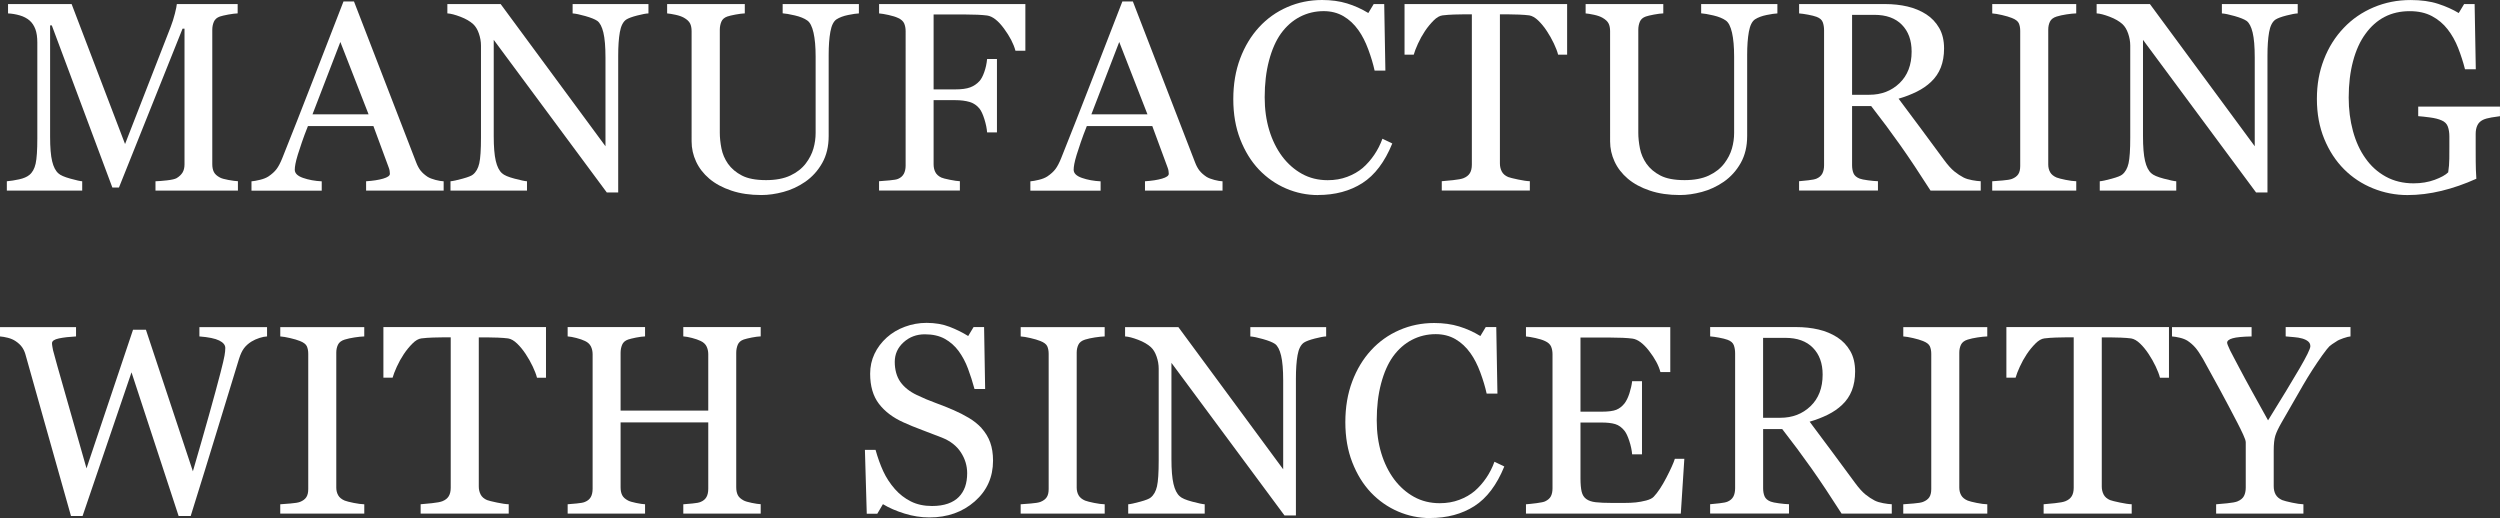 <?xml version="1.0" encoding="UTF-8"?>
<svg id="uuid-75df11d4-27fe-49f3-9f54-54224e8840cf" data-name="レイヤー 2" xmlns="http://www.w3.org/2000/svg" viewBox="0 0 855.23 177.23">
  <rect x="0" y="0" width="855.23" height="177.23" fill="#333333" stroke="none"/>
  <defs>
    <style>
      .uuid-03a1fbec-fbe6-4e14-86cb-a32c64875ee9 {
        fill: #fff;
      }
    </style>
  </defs>
  <g id="uuid-7c265110-8cbb-48d4-90b8-4b123ae1a8db" data-name="レイヤー 1">
    <g>
      <path class="uuid-03a1fbec-fbe6-4e14-86cb-a32c64875ee9" d="M81.38,65.2h-28.19v-3.19c1.02-.03,2.33-.13,3.93-.31,1.6-.18,2.7-.43,3.3-.76.93-.57,1.61-1.22,2.05-1.96.43-.73.65-1.66.65-2.77V9.8h-.67l-21.76,54.36h-2.25L17.72,8.68h-.58v38.08c0,3.69.23,6.49.7,8.41.46,1.92,1.18,3.3,2.14,4.14.66.63,2.02,1.23,4.09,1.8,2.07.57,3.42.87,4.05.9v3.19H2.34v-3.19c1.35-.12,2.77-.34,4.25-.67,1.48-.33,2.63-.82,3.44-1.48,1.05-.84,1.77-2.13,2.16-3.87.39-1.74.58-4.65.58-8.72V14.61c0-1.89-.22-3.43-.67-4.63-.45-1.2-1.09-2.17-1.93-2.92-.93-.81-2.07-1.41-3.42-1.8-1.35-.39-2.68-.61-4-.67V1.39h21.75l18.28,47.89,15.6-40.06c.57-1.47,1.06-3.01,1.46-4.61.4-1.6.62-2.68.65-3.22h20.81v3.19c-.84.03-1.91.17-3.21.4-1.3.24-2.26.47-2.86.67-1.02.36-1.71.96-2.07,1.8s-.54,1.75-.54,2.74v46c0,1.05.18,1.93.54,2.65s1.05,1.35,2.07,1.89c.54.3,1.5.58,2.88.83,1.38.25,2.47.4,3.28.43v3.19Z"/>
      <path class="uuid-03a1fbec-fbe6-4e14-86cb-a32c64875ee9" d="M151.76,65.2h-26.52v-3.19c2.34-.15,4.28-.45,5.82-.9,1.54-.45,2.32-1,2.32-1.66,0-.27-.03-.6-.09-.99-.06-.39-.15-.73-.27-1.03l-5.28-14.3h-22.4c-.84,2.1-1.52,3.93-2.05,5.49-.53,1.56-1,3-1.42,4.32-.39,1.29-.66,2.34-.81,3.15-.15.81-.22,1.47-.22,1.98,0,1.2.94,2.13,2.83,2.79,1.89.66,4.02,1.05,6.39,1.17v3.19h-24.03v-3.19c.78-.06,1.75-.23,2.92-.52,1.17-.28,2.13-.67,2.88-1.15,1.2-.81,2.13-1.66,2.79-2.54.66-.88,1.3-2.11,1.93-3.67,3.21-8,6.74-17,10.61-26.98,3.87-9.98,7.31-18.87,10.34-26.66h3.6l21.27,55.04c.45,1.17.96,2.11,1.53,2.83.57.72,1.36,1.42,2.38,2.11.69.42,1.59.77,2.7,1.06,1.11.29,2.04.44,2.79.47v3.19ZM126.09,39.12l-9.66-24.76-9.53,24.76h19.19Z"/>
      <path class="uuid-03a1fbec-fbe6-4e14-86cb-a32c64875ee9" d="M221.82,4.59c-.84.03-2.13.27-3.87.72-1.74.45-2.98.91-3.73,1.39-1.08.75-1.81,2.19-2.18,4.32-.38,2.13-.56,4.83-.56,8.09v46.72h-3.91l-38.67-52.2v32.91c0,3.69.23,6.52.7,8.5.46,1.98,1.18,3.39,2.14,4.23.69.66,2.11,1.27,4.27,1.84,2.16.57,3.58.87,4.27.9v3.19h-26.17v-3.19c.81-.06,2.17-.35,4.09-.88,1.92-.52,3.12-1,3.6-1.42,1.05-.84,1.77-2.12,2.16-3.84.39-1.72.58-4.67.58-8.83V15.6c0-1.38-.24-2.76-.72-4.14-.48-1.38-1.12-2.44-1.93-3.19-1.08-.99-2.54-1.84-4.38-2.54-1.84-.7-3.34-1.09-4.47-1.15V1.39h18.23l35.86,48.64v-30.34c0-3.72-.24-6.57-.72-8.56-.48-1.99-1.17-3.32-2.07-3.98-.84-.57-2.21-1.12-4.11-1.66-1.9-.54-3.35-.84-4.34-.9V1.39h25.94v3.19Z"/>
      <path class="uuid-03a1fbec-fbe6-4e14-86cb-a32c64875ee9" d="M293.82,4.59c-.84.03-2.07.21-3.69.54-1.62.33-2.94.83-3.96,1.48-1.02.69-1.72,2.11-2.11,4.27-.39,2.16-.58,4.8-.58,7.91v27.74c0,3.54-.73,6.61-2.2,9.22-1.47,2.61-3.4,4.75-5.8,6.43-2.37,1.62-4.86,2.78-7.49,3.48-2.62.7-5.13,1.06-7.53,1.06-3.84,0-7.25-.5-10.25-1.51-3-1-5.52-2.36-7.55-4.07-2.01-1.71-3.52-3.66-4.54-5.87-1.02-2.2-1.53-4.5-1.53-6.9V10.66c0-1.05-.17-1.93-.52-2.63-.34-.7-1.04-1.36-2.09-1.96-.75-.42-1.71-.76-2.88-1.01-1.17-.25-2.13-.41-2.88-.47V1.39h26.57v3.19c-.84.03-1.9.17-3.17.4-1.27.24-2.21.46-2.81.67-1.02.36-1.7.96-2.05,1.8-.34.84-.52,1.75-.52,2.74v35.22c0,1.71.19,3.5.56,5.37.37,1.87,1.12,3.62,2.23,5.23,1.17,1.65,2.76,3,4.77,4.04,2.01,1.05,4.77,1.57,8.27,1.57,3.3,0,6.06-.52,8.3-1.57,2.23-1.05,3.99-2.43,5.28-4.13,1.23-1.62,2.1-3.31,2.61-5.08.51-1.77.76-3.55.76-5.35v-26.15c0-3.32-.24-6.04-.72-8.15-.48-2.11-1.18-3.5-2.11-4.16-1.05-.75-2.48-1.33-4.29-1.75-1.81-.42-3.2-.66-4.16-.72V1.39h26.08v3.19Z"/>
      <path class="uuid-03a1fbec-fbe6-4e14-86cb-a32c64875ee9" d="M350.75,17.36h-3.37c-.63-2.37-1.94-4.9-3.93-7.6-1.99-2.7-3.9-4.18-5.73-4.45-.93-.12-2.03-.21-3.3-.27-1.27-.06-2.72-.09-4.34-.09h-10.7v25.63h7.35c2.22,0,3.95-.23,5.18-.7,1.23-.46,2.28-1.18,3.16-2.14.6-.66,1.15-1.69,1.64-3.08.5-1.39.82-2.88.97-4.47h3.37v25.09h-3.37c-.09-1.32-.4-2.82-.92-4.5-.53-1.68-1.09-2.89-1.69-3.64-.9-1.11-2.04-1.87-3.4-2.27s-3.01-.61-4.94-.61h-7.35v21.95c0,.99.19,1.87.58,2.65.39.78,1.08,1.41,2.07,1.88.45.21,1.42.46,2.92.76,1.5.3,2.64.46,3.42.49v3.19h-27.65v-3.19c.9-.06,2.1-.16,3.6-.29,1.5-.13,2.47-.31,2.92-.52.9-.39,1.55-.97,1.96-1.73.4-.76.61-1.69.61-2.77V10.66c0-.99-.17-1.87-.49-2.63-.33-.76-1.02-1.39-2.07-1.87-.81-.39-1.9-.73-3.26-1.03-1.36-.3-2.45-.48-3.26-.54V1.39h50.04v15.96Z"/>
      <path class="uuid-03a1fbec-fbe6-4e14-86cb-a32c64875ee9" d="M418.21,65.2h-26.52v-3.19c2.34-.15,4.28-.45,5.82-.9,1.54-.45,2.32-1,2.32-1.66,0-.27-.03-.6-.09-.99-.06-.39-.15-.73-.27-1.03l-5.28-14.3h-22.4c-.84,2.1-1.52,3.93-2.05,5.49-.53,1.56-1,3-1.42,4.32-.39,1.29-.66,2.34-.81,3.15-.15.81-.22,1.47-.22,1.98,0,1.2.94,2.13,2.83,2.79,1.89.66,4.02,1.05,6.39,1.17v3.19h-24.03v-3.19c.78-.06,1.75-.23,2.92-.52,1.17-.28,2.13-.67,2.88-1.15,1.2-.81,2.13-1.66,2.79-2.54.66-.88,1.3-2.11,1.93-3.67,3.21-8,6.74-17,10.61-26.98,3.87-9.98,7.31-18.87,10.34-26.66h3.6l21.27,55.04c.45,1.17.96,2.11,1.53,2.83.57.72,1.36,1.42,2.38,2.11.69.42,1.59.77,2.7,1.06,1.11.29,2.04.44,2.79.47v3.19ZM392.54,39.12l-9.66-24.76-9.53,24.76h19.19Z"/>
      <path class="uuid-03a1fbec-fbe6-4e14-86cb-a32c64875ee9" d="M450.88,66.73c-3.8,0-7.45-.75-10.94-2.25s-6.58-3.66-9.28-6.48c-2.67-2.82-4.79-6.26-6.38-10.33-1.59-4.06-2.38-8.65-2.38-13.75s.78-9.73,2.34-13.88c1.56-4.15,3.71-7.73,6.47-10.73,2.73-2.97,5.94-5.26,9.66-6.88,3.71-1.62,7.68-2.43,11.91-2.43,3.14,0,5.99.39,8.53,1.17,2.55.78,4.97,1.87,7.28,3.28l1.84-3.06h3.6l.4,22.75h-3.69c-.48-2.22-1.2-4.62-2.16-7.22-.96-2.59-2.08-4.79-3.37-6.59-1.44-2.04-3.14-3.63-5.12-4.79-1.98-1.15-4.24-1.73-6.78-1.73-2.9,0-5.61.65-8.11,1.94-2.5,1.29-4.66,3.19-6.49,5.71-1.74,2.43-3.1,5.52-4.09,9.27-.99,3.75-1.48,7.93-1.48,12.55,0,4.08.52,7.82,1.55,11.23s2.51,6.4,4.42,8.98c1.92,2.55,4.18,4.54,6.8,5.99,2.62,1.44,5.55,2.16,8.78,2.16,2.43,0,4.66-.38,6.69-1.15,2.04-.76,3.8-1.78,5.3-3.04,1.5-1.32,2.81-2.82,3.95-4.5,1.14-1.68,2.07-3.51,2.79-5.49l3.37,1.62c-2.58,6.33-5.99,10.84-10.24,13.56-4.25,2.71-9.31,4.07-15.19,4.07Z"/>
      <path class="uuid-03a1fbec-fbe6-4e14-86cb-a32c64875ee9" d="M536.12,18.7h-3.1c-.27-1.08-.76-2.36-1.46-3.84-.71-1.48-1.49-2.88-2.37-4.2-.9-1.38-1.89-2.59-2.95-3.62-1.07-1.03-2.1-1.62-3.09-1.78-.93-.12-2.1-.21-3.51-.27-1.41-.06-2.72-.09-3.92-.09h-2.61v51.03c0,.99.21,1.9.63,2.72.42.82,1.15,1.46,2.2,1.91.54.21,1.67.49,3.39.85,1.72.36,3.06.56,4.02.58v3.19h-30.13v-3.19c.84-.06,2.12-.18,3.84-.36,1.72-.18,2.92-.41,3.57-.67.99-.39,1.72-.95,2.18-1.69.46-.73.7-1.71.7-2.94V4.9h-2.61c-.93,0-2.08.02-3.46.07-1.38.04-2.7.14-3.96.29-.99.12-2.02.71-3.08,1.78s-2.05,2.27-2.95,3.62c-.9,1.35-1.69,2.78-2.38,4.29-.69,1.51-1.17,2.77-1.44,3.75h-3.15V1.39h55.62v17.31Z"/>
      <path class="uuid-03a1fbec-fbe6-4e14-86cb-a32c64875ee9" d="M608.03,4.59c-.84.03-2.07.21-3.69.54-1.62.33-2.94.83-3.96,1.48-1.02.69-1.72,2.11-2.11,4.27-.39,2.16-.58,4.8-.58,7.91v27.74c0,3.54-.73,6.61-2.2,9.22-1.47,2.61-3.4,4.75-5.8,6.43-2.37,1.62-4.86,2.78-7.49,3.48-2.62.7-5.13,1.06-7.53,1.06-3.84,0-7.25-.5-10.25-1.51-3-1-5.52-2.36-7.55-4.07-2.01-1.71-3.52-3.66-4.54-5.87-1.02-2.2-1.53-4.5-1.53-6.9V10.66c0-1.05-.17-1.93-.52-2.63-.34-.7-1.04-1.36-2.09-1.96-.75-.42-1.71-.76-2.88-1.01-1.17-.25-2.13-.41-2.88-.47V1.39h26.57v3.19c-.84.03-1.9.17-3.17.4-1.27.24-2.21.46-2.81.67-1.02.36-1.7.96-2.05,1.8-.34.84-.52,1.75-.52,2.74v35.22c0,1.71.19,3.5.56,5.37.37,1.87,1.12,3.62,2.23,5.23,1.17,1.65,2.76,3,4.77,4.04,2.01,1.05,4.77,1.57,8.27,1.57,3.3,0,6.06-.52,8.3-1.57,2.23-1.05,3.99-2.43,5.28-4.13,1.23-1.62,2.1-3.31,2.61-5.08.51-1.77.76-3.55.76-5.35v-26.15c0-3.32-.24-6.04-.72-8.15-.48-2.11-1.18-3.5-2.11-4.16-1.05-.75-2.48-1.33-4.29-1.75-1.81-.42-3.2-.66-4.16-.72V1.39h26.08v3.19Z"/>
      <path class="uuid-03a1fbec-fbe6-4e14-86cb-a32c64875ee9" d="M677.6,65.2h-17.18c-3.8-5.96-7.24-11.12-10.31-15.47-3.07-4.35-6.4-8.83-9.99-13.44h-6.54v20.23c0,1.05.16,1.97.49,2.76.33.79,1.03,1.4,2.11,1.82.54.21,1.48.4,2.83.58,1.35.18,2.49.29,3.42.31v3.19h-26.98v-3.19c.72-.06,1.76-.16,3.12-.31,1.36-.15,2.32-.34,2.86-.58.9-.39,1.55-.96,1.96-1.71.4-.75.61-1.71.61-2.88V10.39c0-1.05-.15-1.98-.45-2.79-.3-.81-1-1.42-2.11-1.84-.75-.27-1.72-.52-2.92-.74-1.2-.22-2.22-.37-3.06-.43V1.39h29.45c2.7,0,5.23.28,7.6.83,2.37.55,4.51,1.45,6.43,2.67,1.86,1.2,3.34,2.77,4.45,4.7,1.11,1.93,1.66,4.26,1.66,6.99,0,2.46-.38,4.63-1.12,6.52-.75,1.89-1.86,3.52-3.33,4.9-1.35,1.29-2.97,2.41-4.86,3.35s-3.97,1.75-6.25,2.41c3.15,4.17,5.76,7.67,7.85,10.52,2.08,2.85,4.64,6.31,7.67,10.39,1.32,1.8,2.51,3.12,3.57,3.98,1.06.85,2.12,1.55,3.17,2.09.78.39,1.75.69,2.92.9,1.17.21,2.14.33,2.92.36v3.19ZM653.95,17.65c0-3.86-1.11-6.92-3.33-9.18-2.22-2.26-5.35-3.39-9.4-3.39h-7.64v27.34h5.89c4.14,0,7.58-1.32,10.34-3.97,2.76-2.65,4.14-6.25,4.14-10.8Z"/>
      <path class="uuid-03a1fbec-fbe6-4e14-86cb-a32c64875ee9" d="M710.25,65.2h-28.73v-3.19c.81-.06,1.98-.15,3.51-.27s2.61-.3,3.24-.54c.99-.39,1.71-.92,2.16-1.6.45-.67.67-1.61.67-2.81V10.57c0-1.05-.17-1.93-.49-2.63-.33-.7-1.11-1.3-2.34-1.78-.9-.36-2.03-.7-3.39-1.01-1.36-.32-2.48-.5-3.35-.56V1.39h28.73v3.19c-.93.03-2.04.14-3.33.34-1.29.2-2.41.44-3.37.74-1.14.36-1.9.94-2.29,1.75-.39.81-.58,1.71-.58,2.7v46.18c0,.99.22,1.87.65,2.63.43.76,1.18,1.37,2.23,1.82.63.24,1.66.5,3.08.79,1.42.29,2.63.44,3.62.47v3.19Z"/>
      <path class="uuid-03a1fbec-fbe6-4e14-86cb-a32c64875ee9" d="M786.02,4.59c-.84.03-2.13.27-3.87.72-1.74.45-2.98.91-3.73,1.39-1.08.75-1.81,2.19-2.18,4.32-.38,2.13-.56,4.83-.56,8.09v46.72h-3.91l-38.67-52.2v32.91c0,3.69.23,6.52.7,8.5.46,1.98,1.18,3.39,2.14,4.23.69.66,2.11,1.27,4.27,1.84,2.16.57,3.58.87,4.27.9v3.19h-26.17v-3.19c.81-.06,2.17-.35,4.09-.88,1.92-.52,3.12-1,3.6-1.42,1.05-.84,1.77-2.12,2.16-3.84.39-1.72.58-4.67.58-8.83V15.6c0-1.38-.24-2.76-.72-4.14-.48-1.38-1.12-2.44-1.93-3.19-1.08-.99-2.54-1.84-4.38-2.54-1.84-.7-3.33-1.09-4.47-1.15V1.39h18.23l35.86,48.64v-30.34c0-3.72-.24-6.57-.72-8.56-.48-1.99-1.17-3.32-2.07-3.98-.84-.57-2.21-1.12-4.11-1.66-1.9-.54-3.35-.84-4.34-.9V1.39h25.94v3.19Z"/>
      <path class="uuid-03a1fbec-fbe6-4e14-86cb-a32c64875ee9" d="M855.23,39.75c-.72.09-1.69.23-2.9.43-1.21.2-2.2.47-2.95.83-.9.45-1.54,1.09-1.91,1.91-.38.82-.56,1.79-.56,2.9v4.95c0,3.6.02,6.03.07,7.28s.1,2.29.16,3.1c-3.99,1.8-7.96,3.18-11.92,4.14s-7.84,1.44-11.65,1.44c-4.08,0-8-.76-11.78-2.29-3.78-1.53-7.07-3.7-9.89-6.52-2.85-2.85-5.11-6.31-6.79-10.39-1.68-4.08-2.52-8.64-2.52-13.68s.8-9.37,2.41-13.52c1.6-4.15,3.87-7.76,6.81-10.82,2.85-3,6.24-5.33,10.18-7,3.94-1.67,8.16-2.5,12.66-2.5,3.6,0,6.73.43,9.4,1.3,2.67.87,5.02,1.92,7.06,3.15l1.84-3.06h3.6l.4,22.3h-3.69c-.63-2.46-1.41-4.88-2.34-7.26-.93-2.38-2.13-4.52-3.6-6.41-1.47-1.89-3.26-3.39-5.38-4.52-2.12-1.12-4.64-1.69-7.58-1.69-3.21,0-6.08.65-8.6,1.96-2.52,1.3-4.71,3.25-6.57,5.83-1.83,2.49-3.24,5.6-4.23,9.32-.99,3.72-1.49,7.88-1.49,12.46,0,4.05.49,7.87,1.46,11.45.98,3.58,2.39,6.68,4.26,9.29,1.86,2.67,4.19,4.77,6.98,6.3,2.79,1.53,5.96,2.29,9.5,2.29,2.64,0,5.05-.41,7.23-1.21,2.18-.81,3.71-1.66,4.61-2.56.24-1.56.37-3.13.38-4.72.01-1.59.02-2.94.02-4.05v-3.51c0-1.26-.17-2.38-.52-3.35-.34-.97-1.06-1.69-2.14-2.14-.99-.45-2.33-.79-4.02-1.01-1.69-.22-3.02-.37-3.98-.43v-3.28h27.97v3.28Z"/>
      <path class="uuid-03a1fbec-fbe6-4e14-86cb-a32c64875ee9" d="M91.37,115.09c-.75.03-1.62.2-2.61.52-.99.32-1.9.73-2.74,1.24-1.05.66-1.9,1.42-2.54,2.27-.64.85-1.21,2.05-1.69,3.57-2.13,6.92-4.6,15.01-7.42,24.26-2.82,9.25-5.86,19.1-9.13,29.56h-4.14l-16.11-49.14-16.74,49.14h-3.97c-2.97-10.49-6.04-21.38-9.22-32.67-3.18-11.29-5.31-18.85-6.38-22.68-.27-.93-.67-1.75-1.19-2.47-.52-.72-1.24-1.38-2.14-1.98-.75-.51-1.63-.89-2.63-1.15-1-.25-1.91-.41-2.72-.47v-3.19h26.01v3.19c-2.28.12-4.22.34-5.82.67s-2.4.88-2.4,1.66c0,.3.04.7.13,1.19.09.5.16.89.22,1.19.69,2.64,1.91,7,3.66,13.08,1.75,6.08,4.35,15.2,7.79,27.34l15.92-47.43h4.4l16.07,48.44c2.17-7.45,4.03-13.95,5.59-19.52,1.56-5.57,2.86-10.34,3.88-14.3.72-2.79,1.17-4.71,1.35-5.74s.27-1.91.27-2.63c0-1.02-.7-1.87-2.09-2.56-1.39-.69-3.65-1.15-6.77-1.39v-3.19h23.14v3.19Z"/>
      <path class="uuid-03a1fbec-fbe6-4e14-86cb-a32c64875ee9" d="M124.6,175.7h-28.73v-3.19c.81-.06,1.98-.15,3.51-.27s2.61-.3,3.24-.54c.99-.39,1.71-.92,2.16-1.6.45-.67.67-1.61.67-2.81v-46.22c0-1.05-.17-1.93-.49-2.63-.33-.7-1.11-1.3-2.34-1.78-.9-.36-2.03-.7-3.39-1.01-1.36-.32-2.48-.5-3.35-.56v-3.19h28.73v3.19c-.93.03-2.04.14-3.33.34-1.29.2-2.41.44-3.37.74-1.14.36-1.9.94-2.29,1.75-.39.81-.58,1.71-.58,2.7v46.18c0,.99.22,1.87.65,2.63.43.76,1.18,1.37,2.23,1.82.63.24,1.66.5,3.08.79,1.42.29,2.63.44,3.62.47v3.19Z"/>
      <path class="uuid-03a1fbec-fbe6-4e14-86cb-a32c64875ee9" d="M186.8,129.21h-3.1c-.27-1.08-.76-2.36-1.46-3.84-.71-1.48-1.49-2.88-2.37-4.2-.9-1.38-1.89-2.59-2.95-3.62s-2.1-1.62-3.09-1.78c-.93-.12-2.1-.21-3.51-.27-1.41-.06-2.72-.09-3.92-.09h-2.61v51.03c0,.99.21,1.9.63,2.72.42.82,1.15,1.46,2.2,1.91.54.21,1.67.49,3.39.85,1.72.36,3.06.56,4.02.58v3.19h-30.13v-3.19c.84-.06,2.12-.18,3.84-.36,1.72-.18,2.91-.41,3.57-.67.99-.39,1.72-.95,2.18-1.69.46-.73.7-1.71.7-2.94v-51.44h-2.61c-.93,0-2.08.02-3.46.07-1.38.04-2.7.14-3.96.29-.99.12-2.02.71-3.08,1.78-1.06,1.06-2.05,2.27-2.95,3.62-.9,1.35-1.69,2.78-2.38,4.29-.69,1.51-1.17,2.77-1.44,3.75h-3.15v-17.31h55.62v17.31Z"/>
      <path class="uuid-03a1fbec-fbe6-4e14-86cb-a32c64875ee9" d="M260.23,175.7h-26.48v-3.19c.72-.06,1.76-.15,3.12-.27,1.36-.12,2.3-.3,2.81-.54.9-.36,1.56-.91,1.98-1.64.42-.73.63-1.69.63-2.86v-22.71h-29.99v22.21c0,1.05.17,1.93.52,2.65.34.72,1.03,1.35,2.05,1.89.51.27,1.42.54,2.72.81,1.3.27,2.33.42,3.08.45v3.19h-26.48v-3.19c.72-.06,1.76-.15,3.12-.27,1.36-.12,2.3-.3,2.81-.54.9-.36,1.56-.91,1.98-1.64.42-.73.63-1.69.63-2.86v-46.04c0-.96-.2-1.84-.58-2.63-.39-.79-1.06-1.42-2.02-1.87-.81-.39-1.79-.73-2.95-1.03-1.15-.3-2.15-.48-2.99-.54v-3.19h26.48v3.19c-.84.03-1.87.17-3.08.4-1.21.24-2.12.47-2.72.67-1.02.36-1.7.96-2.05,1.8-.34.84-.52,1.75-.52,2.74v19.78h29.99v-19.33c0-.96-.2-1.84-.58-2.63-.39-.79-1.06-1.42-2.02-1.87-.81-.39-1.79-.73-2.95-1.03-1.15-.3-2.15-.48-2.99-.54v-3.19h26.48v3.19c-.84.03-1.87.17-3.08.4-1.21.24-2.12.47-2.72.67-1.02.36-1.7.96-2.05,1.8-.34.84-.52,1.75-.52,2.74v46c0,1.05.17,1.93.52,2.65.34.72,1.03,1.35,2.05,1.89.51.27,1.42.54,2.72.81,1.3.27,2.33.42,3.08.45v3.19Z"/>
      <path class="uuid-03a1fbec-fbe6-4e14-86cb-a32c64875ee9" d="M335.75,146.43c1.35,1.5,2.35,3.14,2.99,4.92.64,1.78.97,3.86.97,6.23,0,5.64-2.08,10.28-6.25,13.94-4.17,3.66-9.34,5.49-15.51,5.49-2.85,0-5.7-.44-8.54-1.33-2.85-.88-5.31-1.96-7.37-3.21l-1.93,3.28h-3.6l-.63-21.85h3.64c.75,2.7,1.63,5.13,2.63,7.31,1,2.17,2.33,4.2,3.98,6.09,1.56,1.77,3.38,3.18,5.46,4.23,2.08,1.05,4.5,1.57,7.26,1.57,2.07,0,3.87-.27,5.42-.81,1.54-.54,2.79-1.31,3.75-2.3.96-.99,1.67-2.15,2.14-3.49.46-1.34.7-2.87.7-4.62,0-2.55-.72-4.93-2.16-7.14s-3.58-3.88-6.43-5.02c-1.95-.78-4.18-1.63-6.7-2.57-2.52-.94-4.69-1.83-6.52-2.67-3.6-1.62-6.39-3.74-8.39-6.36-1.99-2.62-2.99-6.05-2.99-10.27,0-2.43.49-4.69,1.48-6.79.99-2.1,2.4-3.97,4.23-5.62,1.74-1.56,3.79-2.78,6.16-3.66,2.37-.88,4.84-1.33,7.42-1.33,2.94,0,5.57.45,7.89,1.35,2.32.9,4.44,1.95,6.36,3.15l1.84-3.06h3.6l.36,21.18h-3.64c-.66-2.43-1.4-4.75-2.23-6.97-.82-2.22-1.9-4.23-3.21-6.03-1.29-1.74-2.86-3.12-4.72-4.16-1.86-1.03-4.14-1.55-6.83-1.55-2.85,0-5.28.92-7.28,2.74-2.01,1.83-3.01,4.06-3.01,6.7s.64,5.04,1.93,6.86c1.29,1.81,3.16,3.3,5.62,4.47,2.19,1.05,4.34,1.96,6.45,2.72s4.16,1.58,6.14,2.45c1.8.78,3.53,1.66,5.19,2.65,1.66.99,3.11,2.14,4.34,3.46Z"/>
      <path class="uuid-03a1fbec-fbe6-4e14-86cb-a32c64875ee9" d="M377.89,175.7h-28.73v-3.19c.81-.06,1.98-.15,3.51-.27s2.61-.3,3.24-.54c.99-.39,1.71-.92,2.16-1.6.45-.67.67-1.61.67-2.81v-46.22c0-1.05-.17-1.93-.49-2.63-.33-.7-1.11-1.3-2.34-1.78-.9-.36-2.03-.7-3.39-1.01-1.36-.32-2.48-.5-3.35-.56v-3.19h28.73v3.19c-.93.03-2.04.14-3.33.34-1.29.2-2.41.44-3.37.74-1.14.36-1.9.94-2.29,1.75-.39.81-.58,1.71-.58,2.7v46.18c0,.99.22,1.87.65,2.63.43.76,1.18,1.37,2.23,1.82.63.24,1.66.5,3.08.79,1.42.29,2.63.44,3.62.47v3.19Z"/>
      <path class="uuid-03a1fbec-fbe6-4e14-86cb-a32c64875ee9" d="M453.66,115.09c-.84.03-2.13.27-3.87.72-1.74.45-2.98.91-3.73,1.39-1.08.75-1.81,2.19-2.18,4.32-.38,2.13-.56,4.83-.56,8.09v46.72h-3.91l-38.67-52.2v32.91c0,3.69.23,6.52.7,8.5.46,1.98,1.18,3.39,2.14,4.23.69.66,2.11,1.27,4.27,1.84,2.16.57,3.58.87,4.27.9v3.19h-26.17v-3.19c.81-.06,2.17-.35,4.09-.88,1.92-.52,3.12-1,3.6-1.42,1.05-.84,1.77-2.12,2.16-3.84.39-1.72.58-4.67.58-8.83v-31.43c0-1.38-.24-2.76-.72-4.14-.48-1.38-1.12-2.44-1.93-3.19-1.08-.99-2.54-1.84-4.38-2.54-1.84-.7-3.34-1.09-4.47-1.15v-3.19h18.23l35.86,48.64v-30.34c0-3.72-.24-6.57-.72-8.56-.48-1.99-1.17-3.32-2.07-3.98-.84-.57-2.21-1.12-4.11-1.66-1.9-.54-3.35-.84-4.34-.9v-3.19h25.94v3.19Z"/>
      <path class="uuid-03a1fbec-fbe6-4e14-86cb-a32c64875ee9" d="M489.21,177.23c-3.8,0-7.45-.75-10.94-2.25-3.49-1.5-6.58-3.66-9.28-6.48-2.67-2.82-4.79-6.26-6.38-10.33-1.59-4.06-2.38-8.65-2.38-13.75s.78-9.73,2.34-13.88c1.56-4.15,3.71-7.73,6.47-10.73,2.73-2.97,5.94-5.26,9.66-6.88,3.71-1.62,7.68-2.43,11.91-2.43,3.14,0,5.99.39,8.53,1.17,2.55.78,4.97,1.87,7.28,3.28l1.84-3.06h3.6l.4,22.75h-3.69c-.48-2.22-1.2-4.62-2.16-7.22-.96-2.59-2.08-4.79-3.37-6.59-1.44-2.04-3.14-3.63-5.12-4.79-1.98-1.15-4.24-1.73-6.78-1.73-2.9,0-5.61.65-8.11,1.94-2.5,1.29-4.66,3.19-6.49,5.71-1.74,2.43-3.1,5.52-4.09,9.27-.99,3.75-1.48,7.93-1.48,12.55,0,4.08.52,7.82,1.55,11.23s2.51,6.4,4.42,8.98c1.92,2.55,4.18,4.54,6.8,5.99,2.62,1.44,5.55,2.16,8.78,2.16,2.43,0,4.66-.38,6.69-1.15,2.04-.76,3.8-1.78,5.3-3.04,1.5-1.32,2.81-2.82,3.95-4.5,1.14-1.68,2.07-3.51,2.78-5.49l3.37,1.62c-2.58,6.33-5.99,10.84-10.24,13.56-4.25,2.71-9.31,4.07-15.19,4.07Z"/>
      <path class="uuid-03a1fbec-fbe6-4e14-86cb-a32c64875ee9" d="M576.2,156.91l-1.21,18.79h-52.97v-3.19c.9-.06,2.1-.19,3.6-.38,1.5-.2,2.47-.4,2.92-.61.96-.45,1.63-1.03,2-1.75.37-.72.56-1.63.56-2.74v-45.86c0-.99-.17-1.87-.49-2.63-.33-.76-1.02-1.39-2.07-1.87-.81-.39-1.9-.73-3.26-1.03-1.36-.3-2.45-.48-3.26-.54v-3.19h49.37v15.38h-3.37c-.6-2.28-1.9-4.7-3.89-7.26-1.99-2.56-3.89-3.96-5.69-4.2-.93-.12-2.04-.21-3.33-.27-1.29-.06-2.76-.09-4.41-.09h-10.03v25.36h7.19c2.31,0,3.99-.22,5.06-.65,1.06-.43,2-1.16,2.81-2.18.66-.87,1.22-2.03,1.69-3.48.46-1.45.77-2.83.92-4.11h3.37v25h-3.37c-.12-1.44-.44-2.96-.97-4.56-.52-1.6-1.07-2.76-1.64-3.48-.93-1.17-1.99-1.93-3.17-2.29-1.18-.36-2.75-.54-4.7-.54h-7.19v19.12c0,1.92.14,3.43.4,4.53.27,1.11.79,1.95,1.57,2.51.78.57,1.84.94,3.19,1.1s3.27.25,5.76.25h3.91c1.62,0,2.98-.06,4.09-.18,1.14-.12,2.32-.34,3.53-.65,1.21-.32,2.08-.74,2.59-1.28,1.38-1.44,2.82-3.62,4.34-6.54,1.51-2.92,2.48-5.07,2.9-6.45h3.24Z"/>
      <path class="uuid-03a1fbec-fbe6-4e14-86cb-a32c64875ee9" d="M647.17,175.7h-17.18c-3.8-5.96-7.24-11.12-10.31-15.47-3.07-4.35-6.4-8.83-9.99-13.44h-6.54v20.23c0,1.05.16,1.97.49,2.76.33.79,1.03,1.4,2.11,1.82.54.21,1.48.4,2.83.58,1.35.18,2.49.29,3.42.31v3.19h-26.98v-3.19c.72-.06,1.76-.16,3.12-.31,1.36-.15,2.32-.34,2.86-.58.9-.39,1.55-.96,1.96-1.71.4-.75.61-1.71.61-2.88v-46.13c0-1.05-.15-1.98-.45-2.79-.3-.81-1-1.42-2.11-1.84-.75-.27-1.72-.52-2.92-.74-1.2-.22-2.22-.37-3.06-.43v-3.19h29.45c2.7,0,5.23.28,7.6.83,2.37.55,4.51,1.45,6.43,2.67,1.86,1.2,3.34,2.77,4.45,4.7,1.11,1.93,1.66,4.26,1.66,6.99,0,2.46-.38,4.63-1.12,6.52-.75,1.89-1.86,3.52-3.33,4.9-1.35,1.29-2.97,2.41-4.86,3.35s-3.97,1.75-6.25,2.41c3.15,4.17,5.76,7.67,7.85,10.52,2.08,2.85,4.64,6.31,7.67,10.39,1.32,1.8,2.51,3.12,3.57,3.98,1.06.85,2.12,1.55,3.17,2.09.78.39,1.75.69,2.92.9,1.17.21,2.14.33,2.92.36v3.19ZM623.51,128.15c0-3.86-1.11-6.92-3.33-9.18-2.22-2.26-5.35-3.39-9.4-3.39h-7.64v27.34h5.89c4.14,0,7.58-1.32,10.34-3.97,2.76-2.65,4.14-6.25,4.14-10.8Z"/>
      <path class="uuid-03a1fbec-fbe6-4e14-86cb-a32c64875ee9" d="M679.82,175.7h-28.73v-3.19c.81-.06,1.98-.15,3.51-.27s2.61-.3,3.24-.54c.99-.39,1.71-.92,2.16-1.6.45-.67.67-1.61.67-2.81v-46.22c0-1.05-.17-1.93-.49-2.63-.33-.7-1.11-1.3-2.34-1.78-.9-.36-2.03-.7-3.39-1.01-1.36-.32-2.48-.5-3.35-.56v-3.19h28.73v3.19c-.93.03-2.04.14-3.33.34-1.29.2-2.41.44-3.37.74-1.14.36-1.9.94-2.29,1.75-.39.81-.58,1.71-.58,2.7v46.18c0,.99.22,1.87.65,2.63.43.76,1.18,1.37,2.23,1.82.63.24,1.66.5,3.08.79,1.42.29,2.63.44,3.62.47v3.19Z"/>
      <path class="uuid-03a1fbec-fbe6-4e14-86cb-a32c64875ee9" d="M742.01,129.21h-3.1c-.27-1.08-.76-2.36-1.46-3.84-.71-1.48-1.49-2.88-2.37-4.2-.9-1.38-1.89-2.59-2.95-3.62-1.07-1.03-2.1-1.62-3.09-1.78-.93-.12-2.1-.21-3.51-.27-1.41-.06-2.72-.09-3.92-.09h-2.61v51.03c0,.99.21,1.9.63,2.72.42.82,1.15,1.46,2.2,1.91.54.21,1.67.49,3.39.85,1.72.36,3.06.56,4.02.58v3.19h-30.13v-3.19c.84-.06,2.12-.18,3.84-.36,1.72-.18,2.92-.41,3.57-.67.99-.39,1.72-.95,2.18-1.69.46-.73.7-1.71.7-2.94v-51.44h-2.61c-.93,0-2.08.02-3.46.07-1.38.04-2.7.14-3.96.29-.99.12-2.02.71-3.08,1.78s-2.05,2.27-2.95,3.62c-.9,1.35-1.69,2.78-2.38,4.29-.69,1.51-1.17,2.77-1.44,3.75h-3.15v-17.31h55.62v17.31Z"/>
      <path class="uuid-03a1fbec-fbe6-4e14-86cb-a32c64875ee9" d="M804.07,115.09c-.51.03-1.32.23-2.43.61-1.11.38-1.9.74-2.38,1.1-1.17.72-1.96,1.27-2.38,1.66-.42.39-1.23,1.41-2.43,3.06-2.34,3.3-4.5,6.64-6.47,10.03-1.98,3.39-4.45,7.69-7.42,12.9-1.11,1.92-1.84,3.46-2.2,4.63-.36,1.17-.54,2.86-.54,5.08v12.19c0,1.08.22,2.02.65,2.81.43.79,1.18,1.43,2.23,1.91.63.24,1.75.53,3.37.88,1.62.35,2.92.53,3.91.56v3.19h-29.86v-3.19c.84-.06,2.1-.17,3.78-.34,1.68-.17,2.85-.38,3.51-.65,1.08-.45,1.82-1.06,2.23-1.84.4-.78.61-1.74.61-2.88v-15.51c0-.48-.29-1.36-.88-2.63-.58-1.27-1.28-2.69-2.09-4.25-1.8-3.48-3.79-7.24-5.98-11.29-2.19-4.05-4.09-7.51-5.71-10.39-.99-1.71-1.87-3-2.63-3.87s-1.64-1.63-2.63-2.29c-.72-.45-1.58-.79-2.59-1.03-1-.24-1.91-.39-2.72-.45v-3.19h27.23v3.19c-3.06.06-5.22.27-6.48.63-1.26.36-1.89.87-1.89,1.52,0,.18.09.49.27.94.18.45.44,1.02.76,1.71.39.78.85,1.67,1.39,2.67.54,1,1.05,1.97,1.53,2.9,1.41,2.67,2.84,5.33,4.31,7.98,1.47,2.65,3.38,6.11,5.74,10.36,4.7-7.58,8.29-13.49,10.76-17.73,2.47-4.24,3.71-6.78,3.71-7.62,0-.69-.25-1.24-.76-1.66-.51-.42-1.18-.75-2.02-.99-.87-.24-1.81-.4-2.83-.47-1.02-.07-1.96-.16-2.83-.25v-3.19h22.18v3.19Z"/>
    </g>
  </g>
</svg>